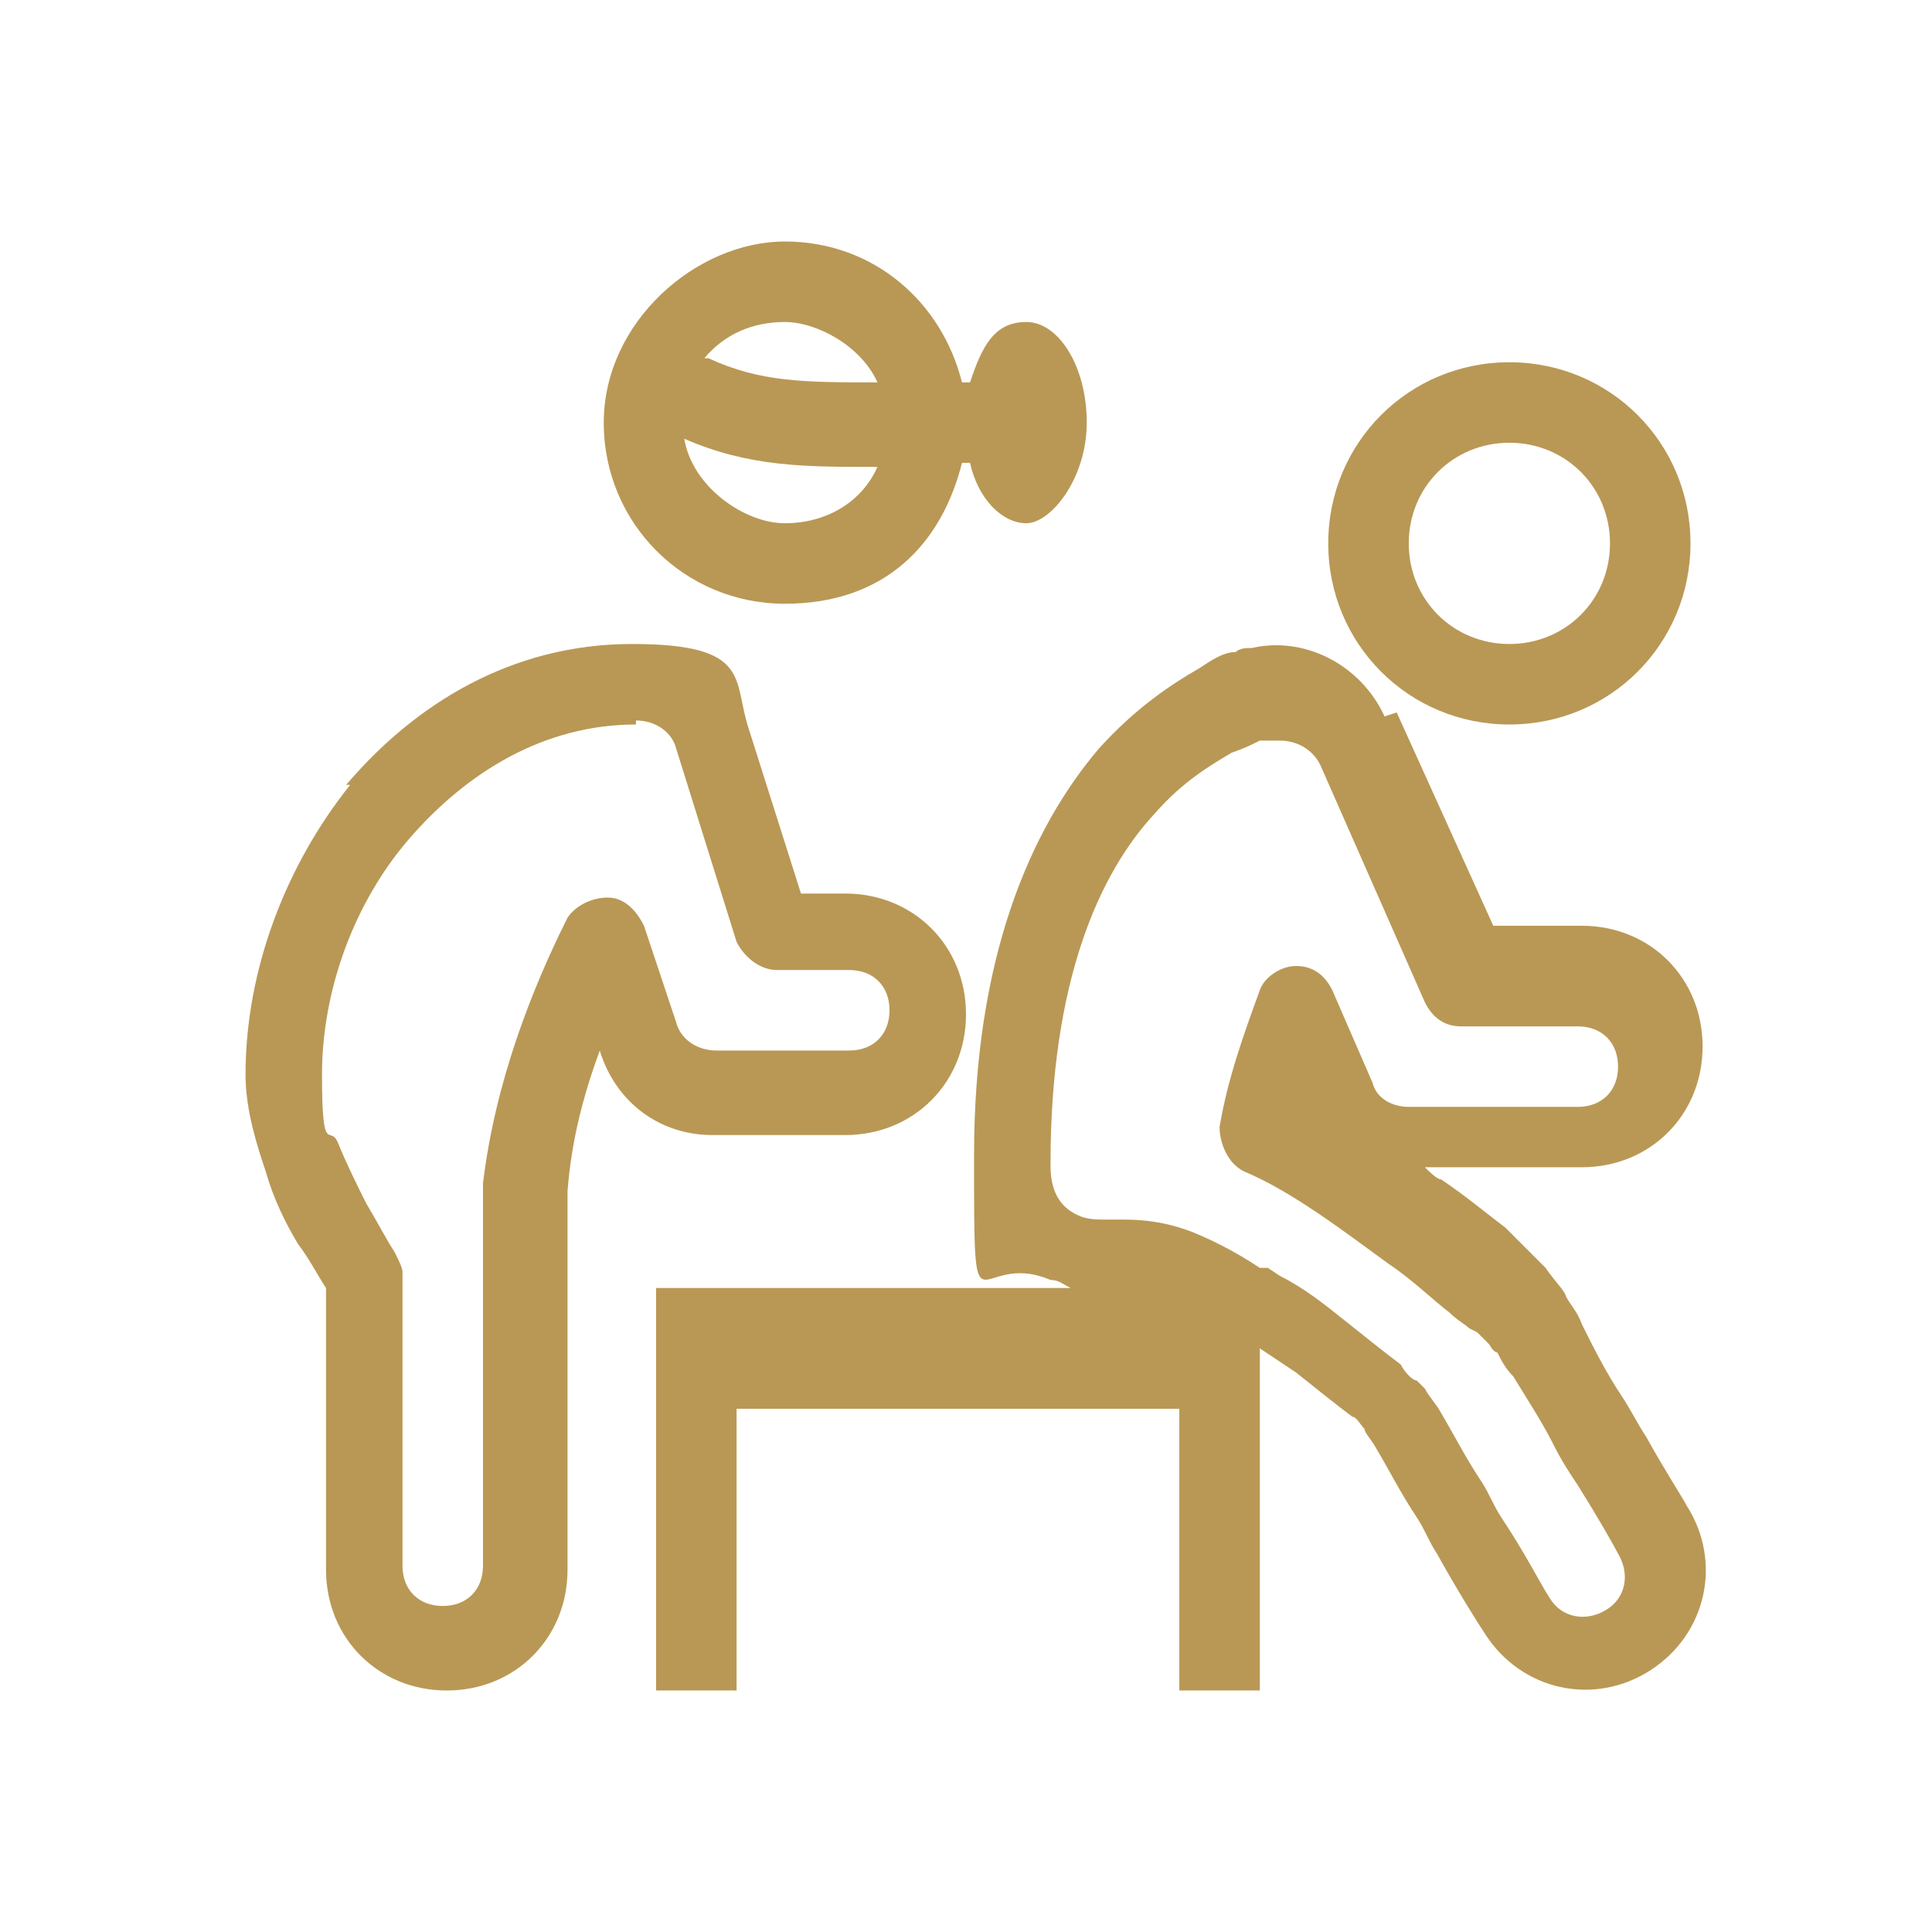 <?xml version="1.0" encoding="UTF-8"?>
<svg xmlns="http://www.w3.org/2000/svg" id="katman_1" version="1.1" viewBox="0 0 48 48">
  <defs>
    <style> .st0 { fill: #b99855; fill-rule: evenodd; } </style>
  </defs>
  <path class="st0" d="M23.9,9.5c-.5-2-2.2-3.5-4.4-3.5s-4.5,2-4.5,4.5,2,4.5,4.5,4.5,3.9-1.5,4.4-3.5h.1s0,0,.1,0c.2.9.8,1.5,1.4,1.5s1.5-1.1,1.5-2.5-.7-2.5-1.5-2.5-1.1.6-1.4,1.5c0,0,0,0-.1,0h-.1ZM21.8,11.6c-.4.9-1.3,1.4-2.3,1.4s-2.3-.9-2.5-2.1c1.6.7,3,.7,4.7.7ZM17.5,8.9c.5-.6,1.2-.9,2-.9s1.9.6,2.3,1.5h0c-1.8,0-2.9,0-4.2-.6Z"></path>
  <path class="st0" d="M8.6,19.5c1.7-2,4.1-3.5,7.1-3.5s2.5.9,2.9,2.1l1.3,4.1h1.1c1.7,0,3,1.3,3,3s-1.3,3-3,3h-3.3c-1.3,0-2.4-.8-2.8-2.1-.4,1.1-.7,2.2-.8,3.5v9.4c0,1.7-1.3,3-3,3s-3-1.3-3-3v-7c-.2-.3-.4-.7-.7-1.1-.3-.5-.6-1.1-.8-1.8-.2-.6-.5-1.5-.5-2.4,0-2.6,1-5.2,2.6-7.2ZM15.8,18c-2.3,0-4.2,1.2-5.6,2.8-1.4,1.6-2.2,3.8-2.2,5.9s.2,1.2.4,1.7c.2.5.5,1.1.7,1.5.3.5.5.9.7,1.2,0,0,0,0,0,0,.1.2.2.4.2.5v7.3c0,.6.4,1,1,1s1-.4,1-1v-9.4s0,0,0-.1c.3-2.5,1.2-4.8,2.1-6.6.2-.3.6-.5,1-.5.4,0,.7.3.9.7l.8,2.4c.1.4.5.7,1,.7h3.3c.6,0,1-.4,1-1s-.4-1-1-1h-1.8c-.4,0-.8-.3-1-.7l-1.5-4.8c-.1-.4-.5-.7-1-.7Z"></path>
  <path class="st0" d="M37.5,18c2.5,0,4.5-2,4.5-4.5s-2-4.5-4.5-4.5-4.5,2-4.5,4.5,2,4.5,4.5,4.5ZM37.5,16c1.4,0,2.5-1.1,2.5-2.5s-1.1-2.5-2.5-2.5-2.5,1.1-2.5,2.5,1.1,2.5,2.5,2.5Z"></path>
  <path class="st0" d="M34.4,17.8c-.6-1.3-2-2-3.3-1.7,0,0,0,0,0,0h0s0,0,0,0h0s0,0,0,0c0,0,0,0,0,0,0,0,0,0-.1,0,0,0-.2,0-.3.1-.3,0-.6.2-.9.4-.7.4-1.6,1-2.5,2-1.7,2-3.1,5.2-3.1,10.1s0,2.3,1.9,3.1c.2,0,.3.1.5.2h-10.3v10h2v-7h11v7h2v-8.5c.3.2.6.4.9.6.5.4,1,.8,1.4,1.1.1,0,.2.2.3.3,0,.1.2.3.3.5.3.5.6,1.1,1,1.7.2.3.3.6.5.9h0s0,0,0,0h0s0,0,0,0c.5.9,1,1.7,1.2,2,.9,1.4,2.7,1.8,4.1.9,1.4-.9,1.8-2.7.9-4.1-.1-.2-.5-.8-1-1.7h0c-.2-.3-.4-.7-.6-1-.4-.6-.7-1.2-1-1.8-.1-.3-.3-.5-.4-.7h0c0-.1-.3-.4-.5-.7-.2-.2-.4-.4-.5-.5h0c-.1-.1-.3-.3-.5-.5-.4-.3-1-.8-1.6-1.2-.1,0-.3-.2-.4-.3h3.9c1.7,0,3-1.3,3-3s-1.3-3-3-3h-2.2l-2.4-5.3ZM31.5,31.5s0,0-.1,0c0,0,0,0-.1,0-.6-.4-1.2-.7-1.7-.9-.8-.3-1.4-.3-1.8-.3h0c-.1,0-.3,0-.4,0-.1,0-.4,0-.6-.1-.7-.3-.7-1-.7-1.3,0-4.5,1.2-7.2,2.6-8.7.7-.8,1.4-1.2,1.9-1.5.3-.1.5-.2.7-.3,0,0,0,0,.1,0,.1,0,.2,0,.4,0,.4,0,.8.2,1,.6l2.6,5.9c.2.4.5.6.9.6h2.9c.6,0,1,.4,1,1s-.4,1-1,1h-4.2c-.4,0-.8-.2-.9-.6l-1-2.3c-.2-.4-.5-.6-.9-.6-.4,0-.8.3-.9.6-.4,1.1-.8,2.2-1,3.4,0,.4.2.9.6,1.1,1.2.5,2.5,1.5,3.6,2.3.6.4,1.1.9,1.5,1.2.2.2.4.3.5.4h0s0,0,.2.1c0,0,.1.1.1.1,0,0,.1.1.2.2,0,0,.1.2.2.2.1.2.2.4.4.6.3.5.7,1.1,1,1.7.2.4.4.7.6,1h0s0,0,0,0c.5.8.9,1.5,1,1.7.3.5.2,1.1-.3,1.4-.5.3-1.1.2-1.4-.3-.2-.3-.6-1.1-1.2-2h0c-.2-.3-.3-.6-.5-.9-.4-.6-.7-1.2-1-1.7-.1-.2-.3-.4-.4-.6,0,0,0,0,0,0,0,0-.1-.1-.2-.2h0s0,0,0,0c-.1,0-.3-.2-.4-.4-.4-.3-.9-.7-1.4-1.1-.5-.4-1-.8-1.6-1.1Z"></path>
</svg>
